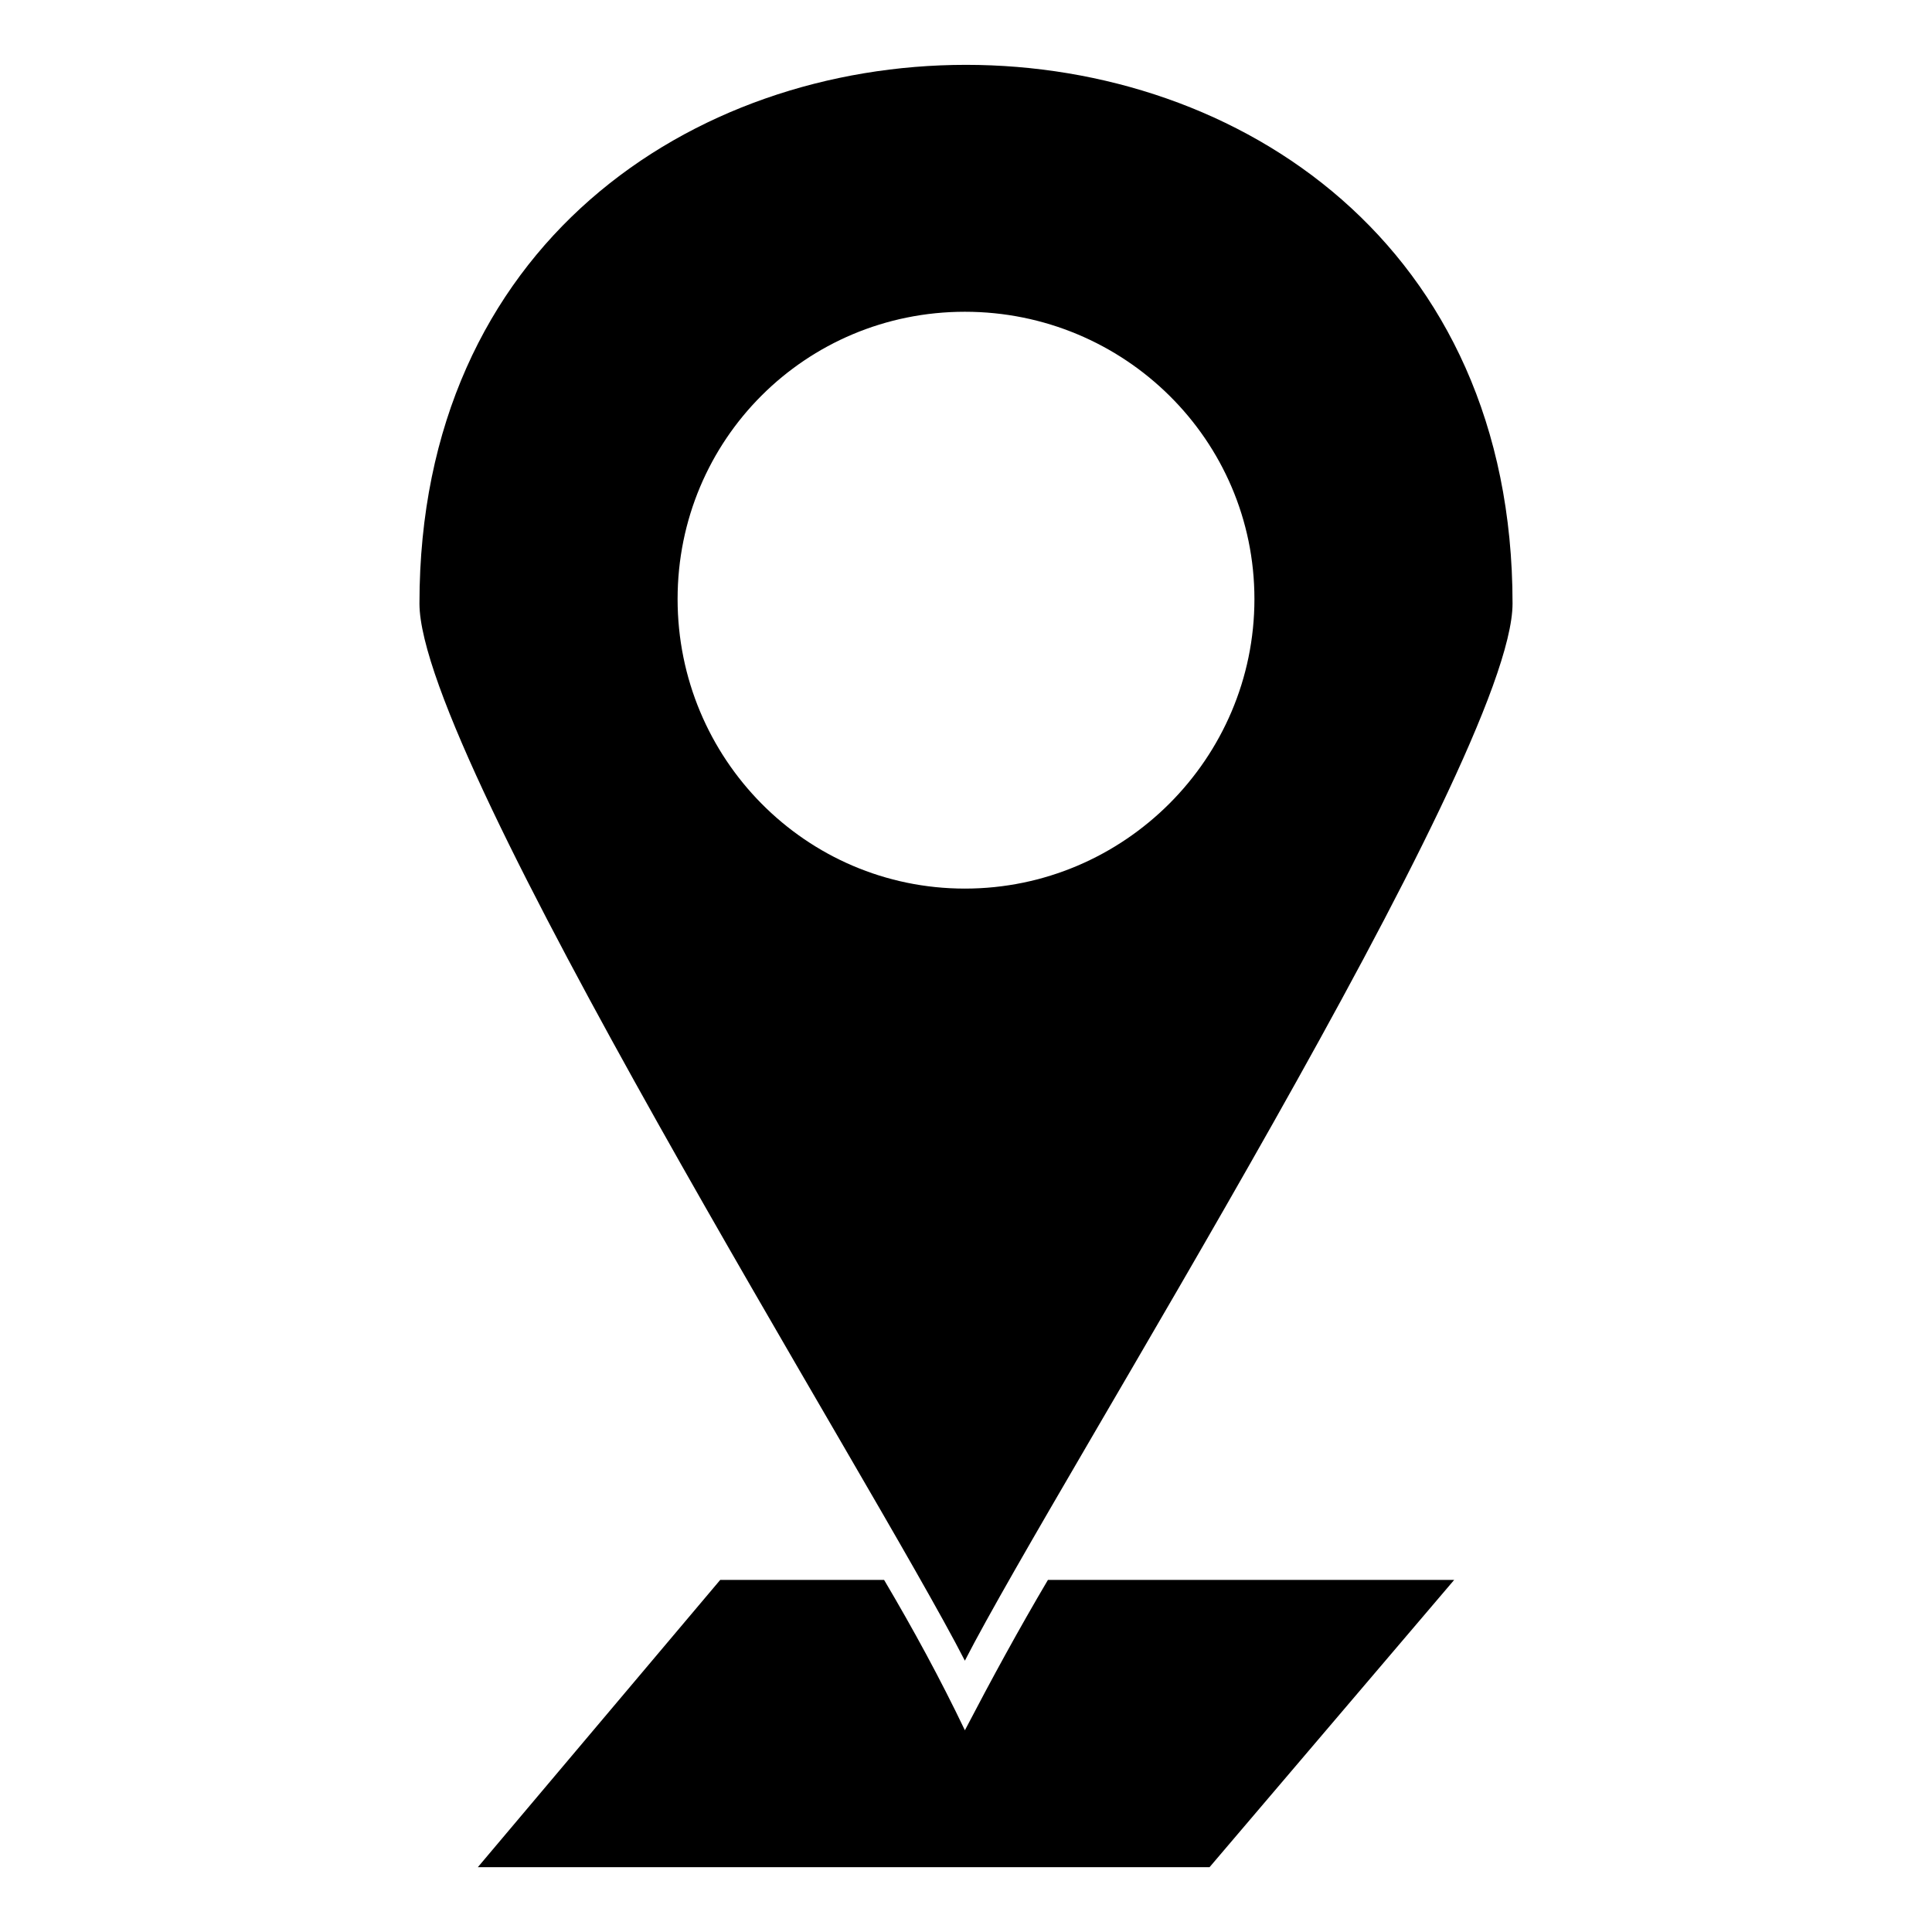 <?xml version="1.0" encoding="UTF-8"?>
<!-- The Best Svg Icon site in the world: iconSvg.co, Visit us! https://iconsvg.co -->
<svg fill="#000000" width="800px" height="800px" version="1.1" viewBox="144 144 512 512" xmlns="http://www.w3.org/2000/svg">
 <path d="m544.84 303.94c0 41.043-120.75 232.57-145.14 280.16-24.387-47.586-144.54-239.12-144.54-280.16 0-190.34 289.68-190.34 289.68 0zm-209.97 258.75h43.422c7.734 13.086 14.871 26.172 21.414 39.852 7.137-13.68 14.277-26.766 22.008-39.852h107.66l-64.836 76.137h-193.91l64.238-76.137zm64.836-336.07c42.23 0 76.73 33.906 76.73 76.137s-34.5 76.73-76.73 76.73-76.137-34.5-76.137-76.73 33.906-76.137 76.137-76.137z" fill-rule="evenodd"/>
</svg>
